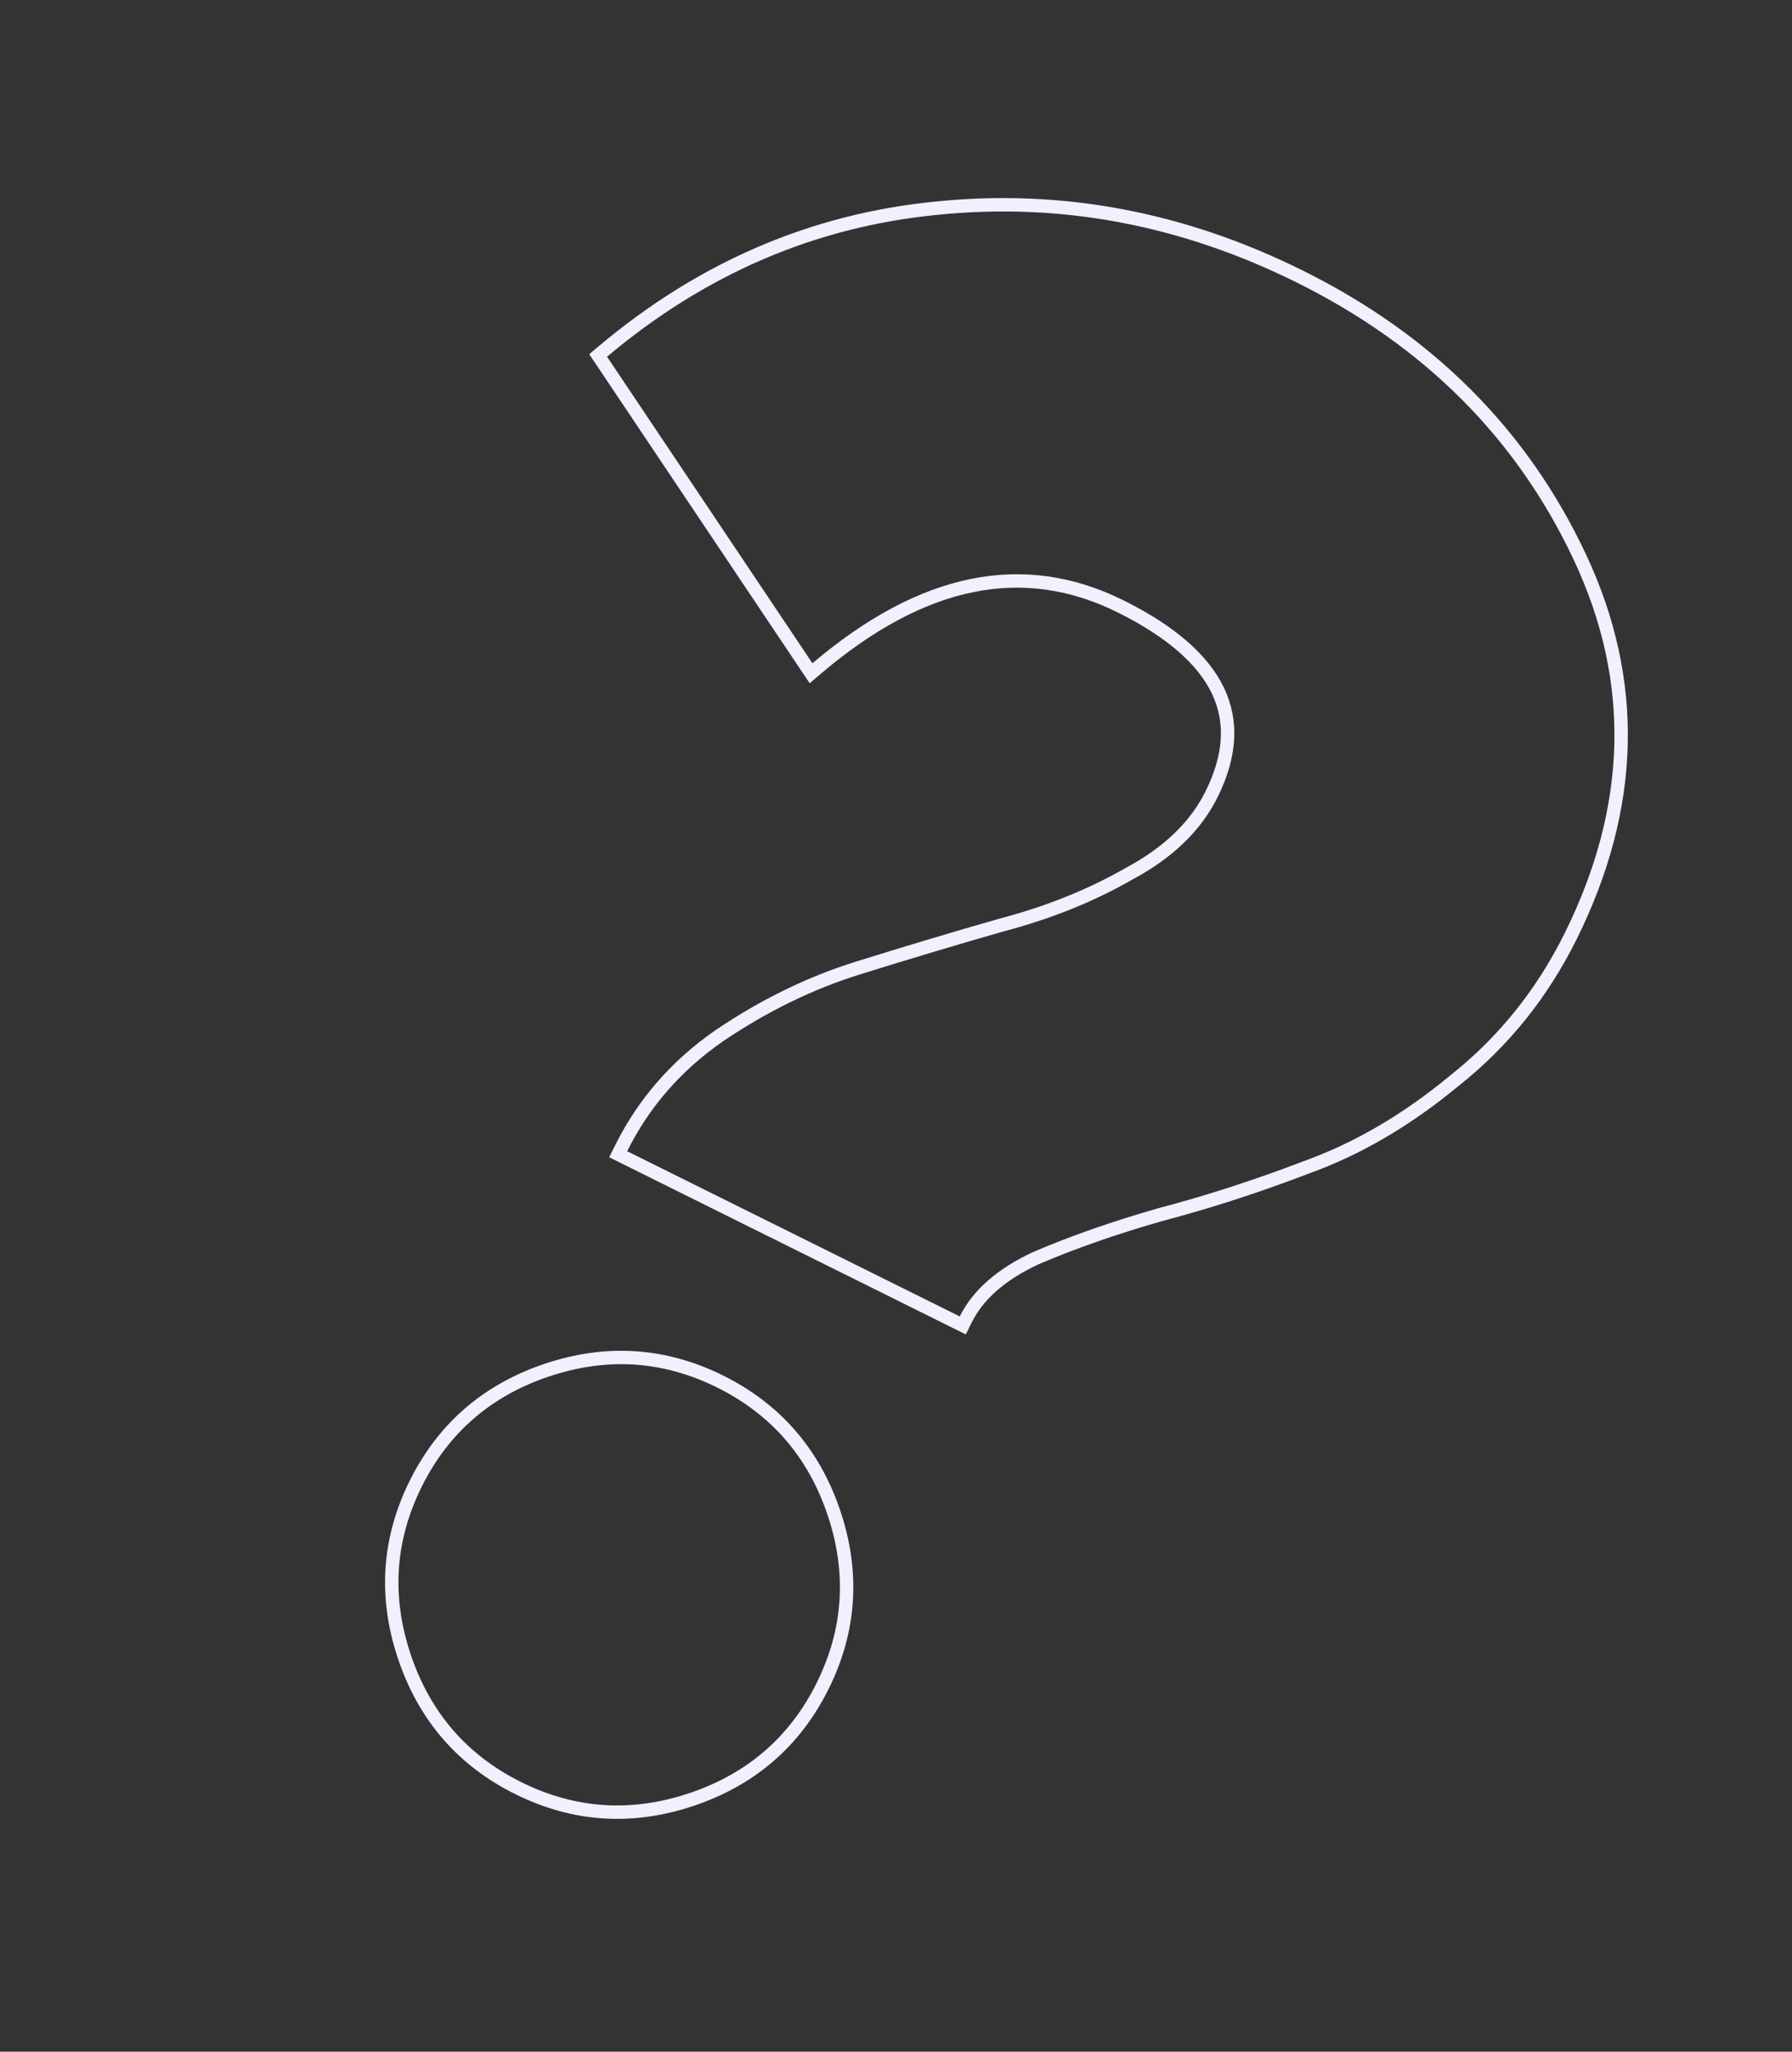 <?xml version="1.0" encoding="UTF-8"?> <svg xmlns="http://www.w3.org/2000/svg" width="401" height="459" viewBox="0 0 401 459" fill="none"><rect x="0" y="0" width="401" height="459" fill="#333333" stroke="none"/> <path d="M139 256.88L138.333 258.223L139.676 258.89L214.099 295.854L215.442 296.521L216.109 295.178C218.833 289.694 223.994 285.092 231.819 281.457C240.091 277.914 249.373 274.669 259.672 271.725C270.391 268.904 281.258 265.385 292.273 261.17C303.736 257.058 314.77 250.603 325.377 241.83C336.359 233.157 345.053 222.369 351.453 209.482C365.797 180.603 366.516 152.274 353.53 124.633C340.598 97.108 319.691 76.185 290.878 61.874C264.589 48.817 237.432 43.713 209.437 46.589C181.884 49.31 157.021 60.013 134.877 78.656L133.849 79.522L134.597 80.639L180.556 149.225L181.492 150.622L182.773 149.533C194.685 139.407 206.284 133.267 217.568 130.985C228.827 128.708 239.872 130.251 250.754 135.656C262.089 141.285 269.237 147.61 272.537 154.517C275.798 161.345 275.423 169.013 271.114 177.689C267.588 184.786 261.516 190.706 252.763 195.409L252.744 195.419L252.726 195.429C244.198 200.327 234.66 204.168 224.101 206.946L224.086 206.95L224.071 206.955C213.696 209.92 203.013 213.119 192.022 216.55C181.355 219.869 171.021 224.909 161.023 231.658L161.016 231.663L161.009 231.668C151.385 238.325 144.04 246.732 139 256.88ZM115.966 400.031C128.421 406.218 141.375 407.064 154.736 402.579C168.097 398.094 177.907 389.607 184.087 377.164C190.267 364.721 191.102 351.775 186.603 338.419C182.103 325.064 173.601 315.253 161.145 309.067C148.69 302.881 135.736 302.034 122.375 306.519C109.014 311.004 99.204 319.492 93.024 331.935C86.844 344.378 86.009 357.323 90.508 370.679C95.008 384.035 103.51 393.845 115.966 400.031Z" stroke="#F2EFFF" stroke-width="3"></path> </svg> 